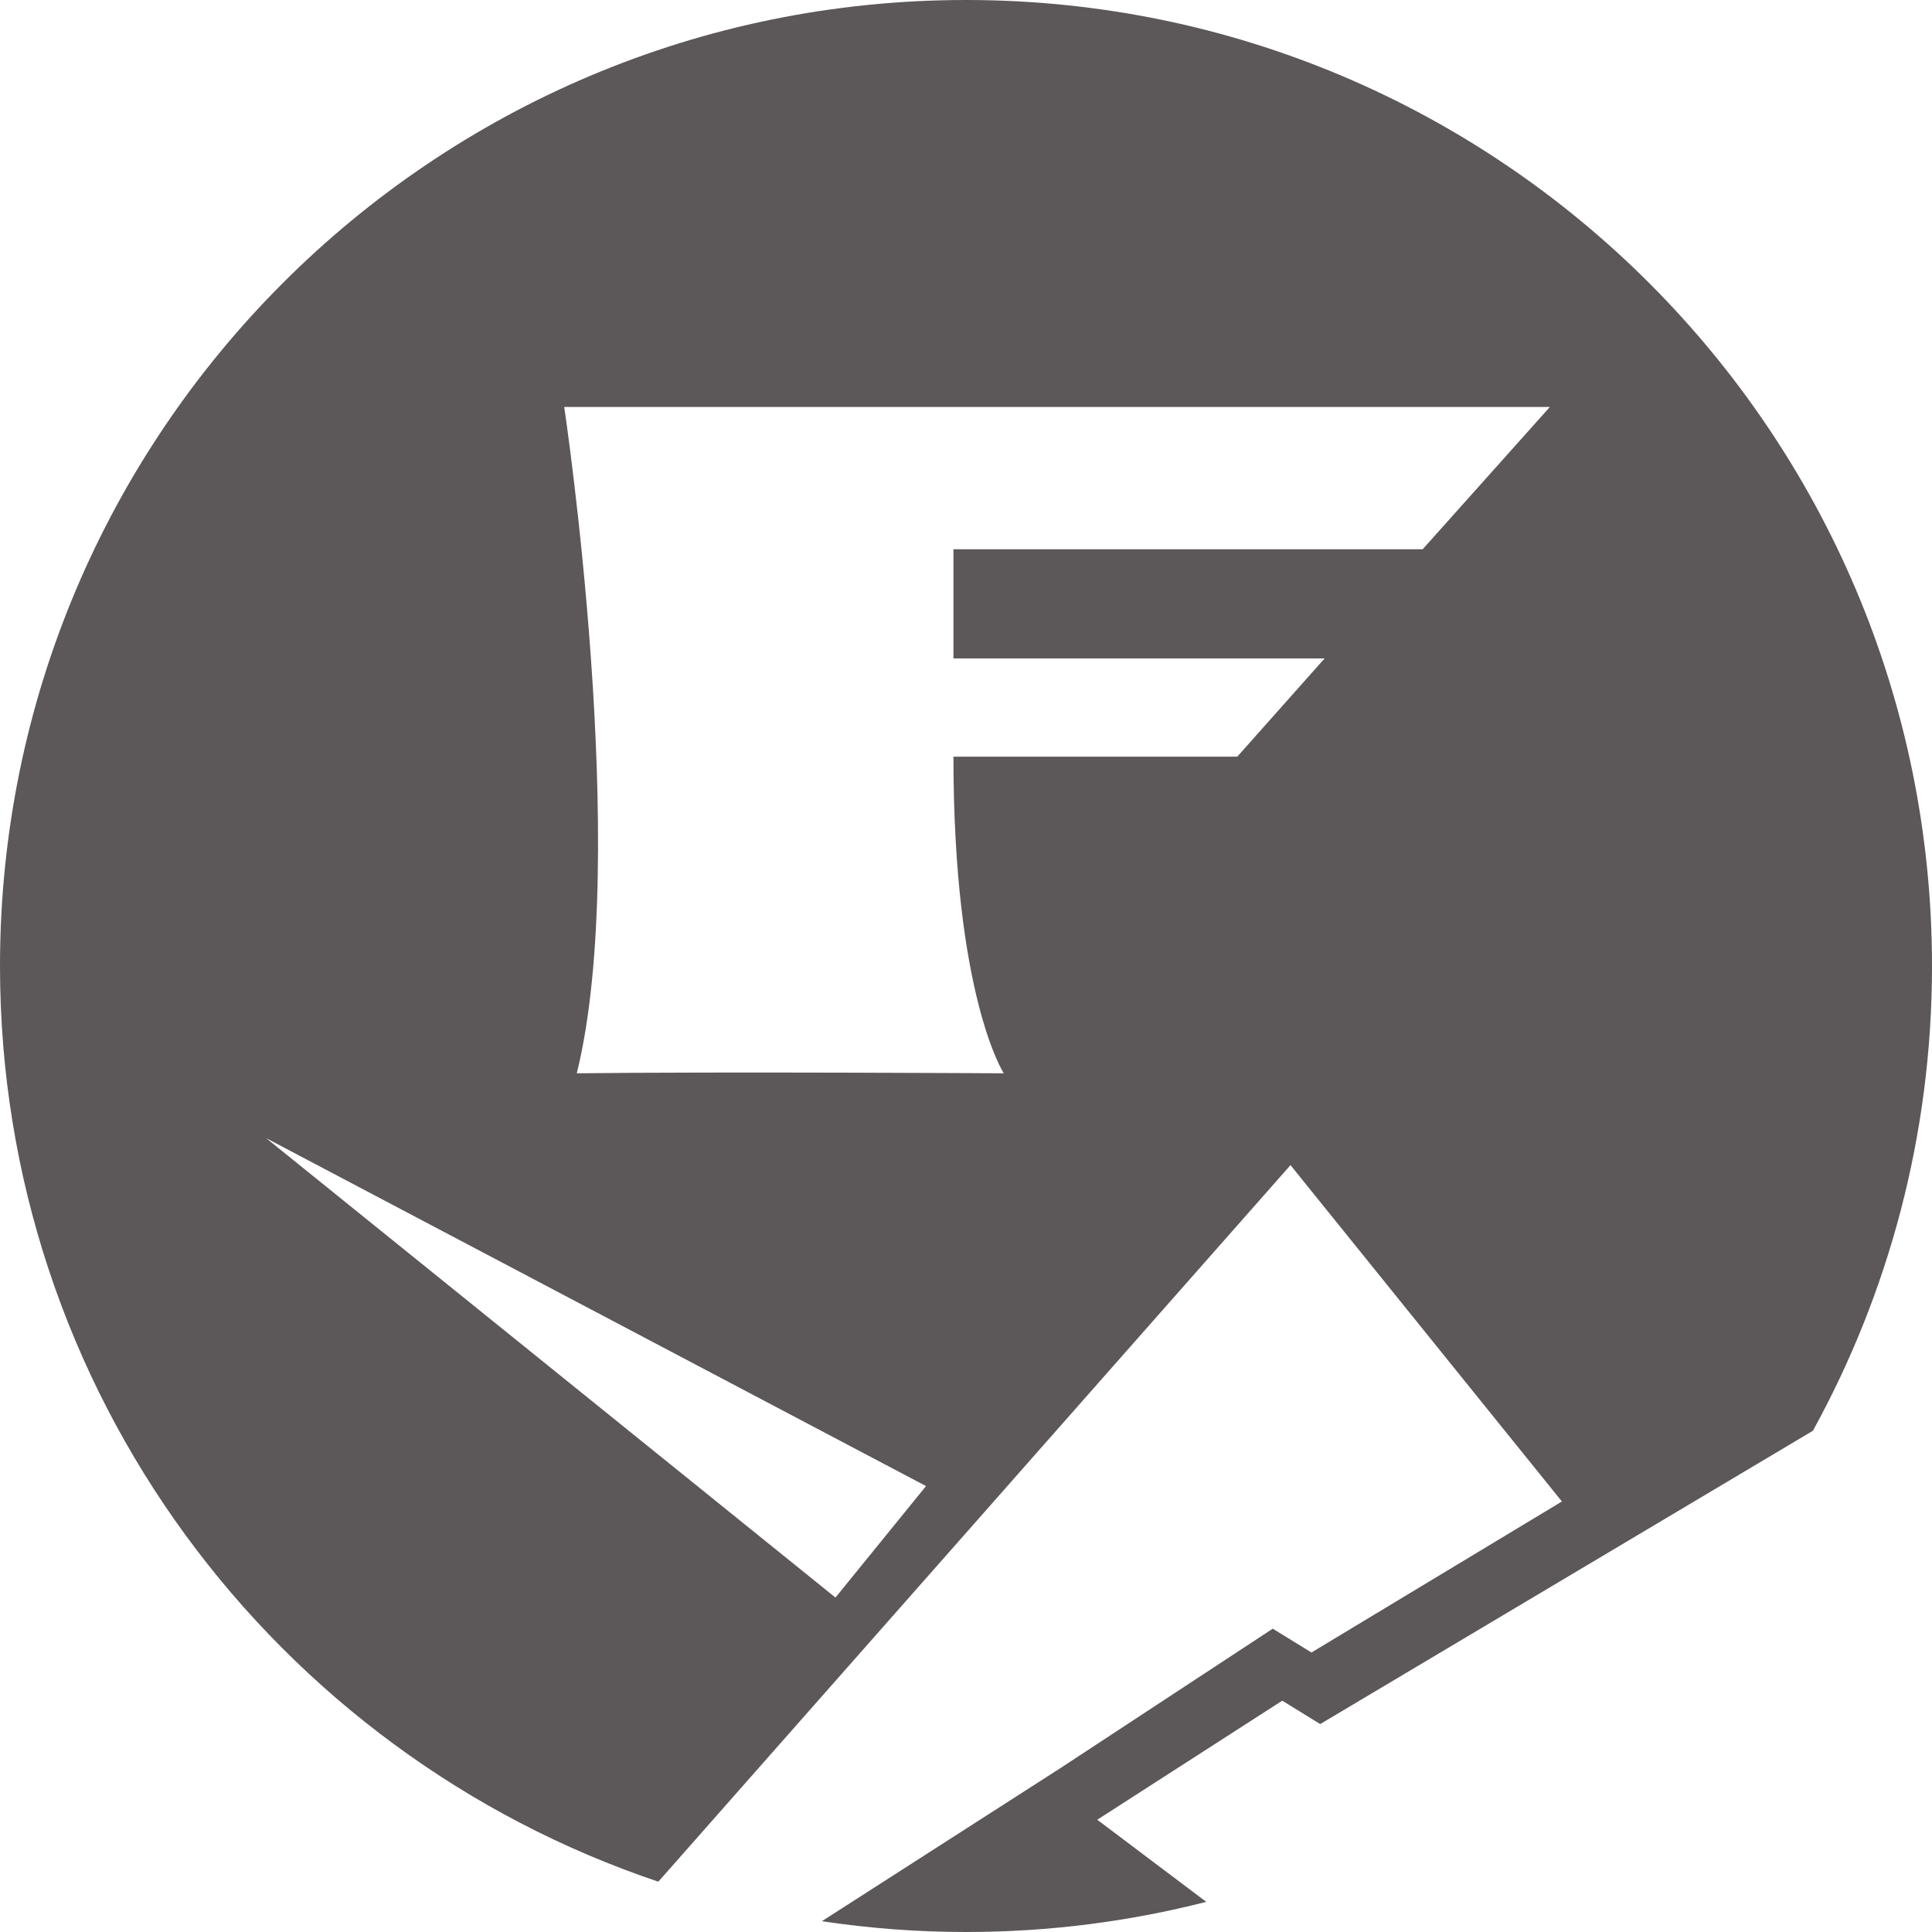 <svg width="48" height="48" viewBox="0 0 48 48" fill="none" xmlns="http://www.w3.org/2000/svg">
<path fill-rule="evenodd" clip-rule="evenodd" d="M27.261 45.211L29.969 47.251C28.061 47.739 26.061 48 24 48C22.782 48 21.587 47.907 20.419 47.732L26.348 43.927L31.621 40.464L32.583 41.056L38.805 37.304L32.062 28.947L16.356 46.75C6.851 43.556 0 34.581 0 24C0 10.745 10.745 0 24 0C37.255 0 48 10.745 48 24C48 28.186 46.925 32.121 45.041 35.547L32.8 42.834L31.857 42.253L27.261 45.211ZM14.33 26.666C17.861 26.623 24.939 26.666 24.939 26.666C24.939 26.666 23.688 24.754 23.688 18.799H30.74L32.91 16.358H23.688V13.646H35.346L38.506 10.111H14.018C14.018 10.111 15.68 21.204 14.33 26.666ZM6.611 28.276L20.757 39.691L23.007 36.921L6.611 28.276Z" fill="#5C5759"/>
</svg>
